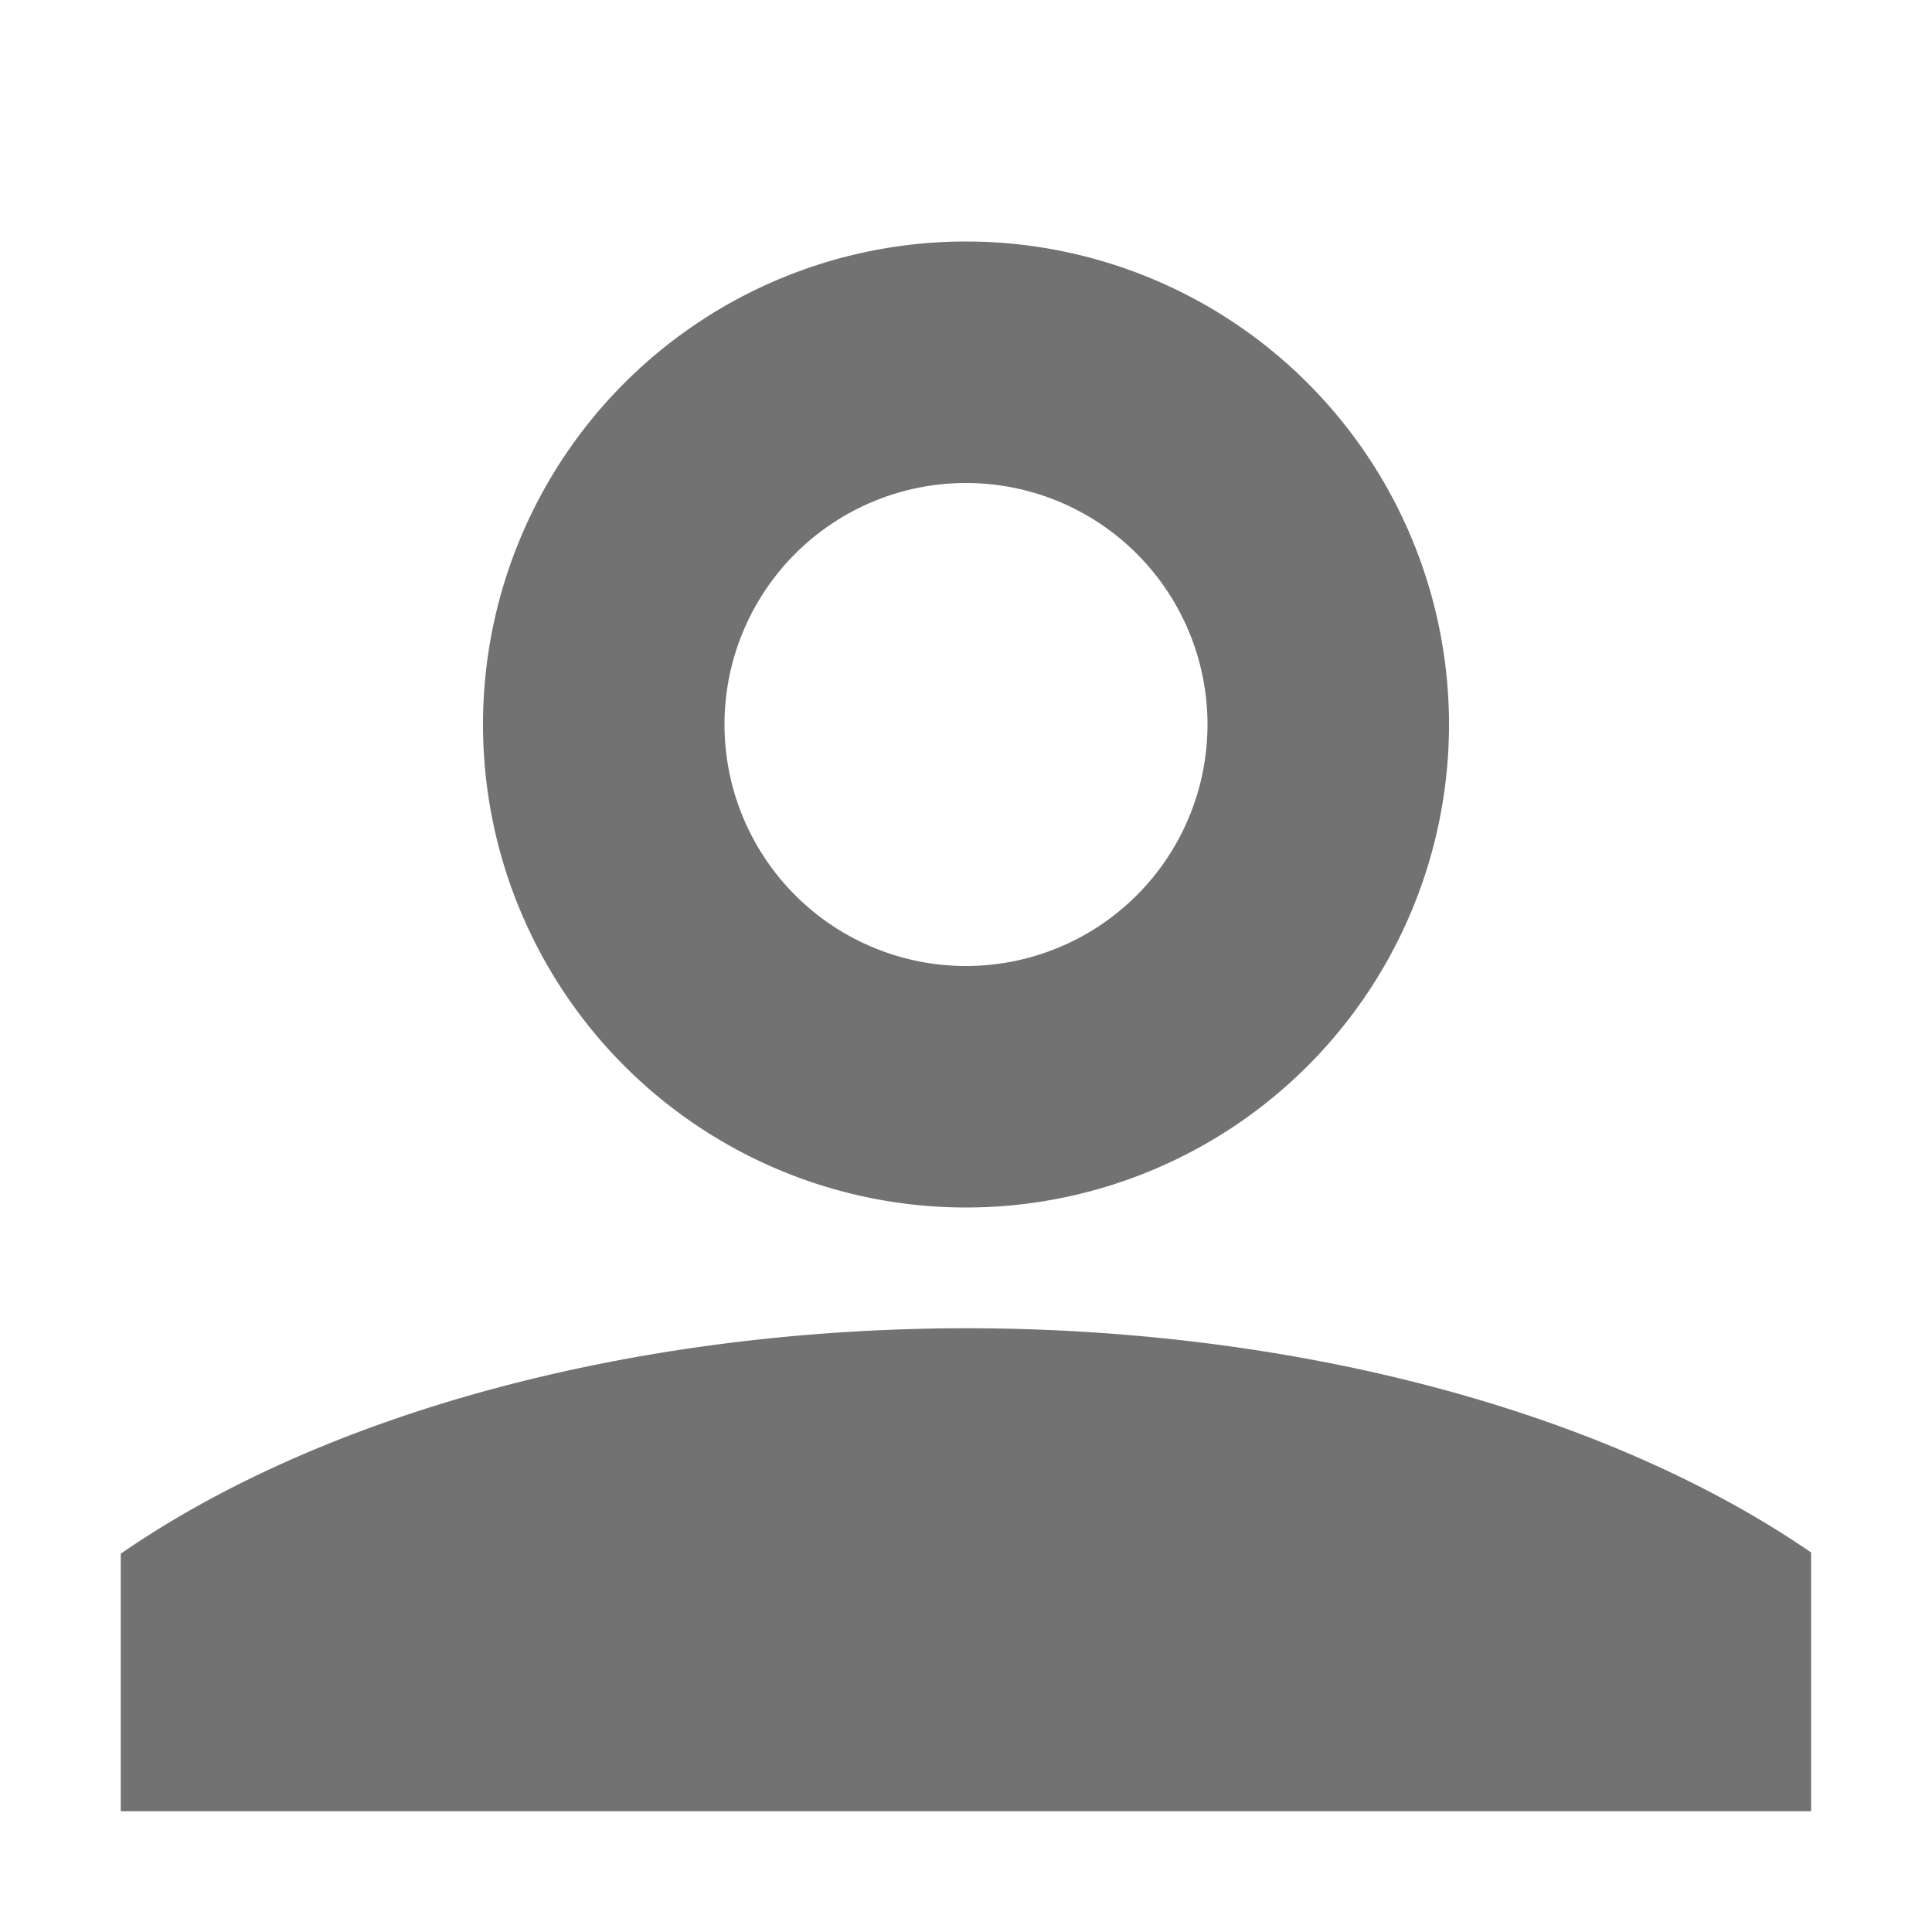<svg width="16" height="16" version="1.1" viewBox="0 0 16 16" xmlns="http://www.w3.org/2000/svg">
 <defs>
  <style id="current-color-scheme" type="text/css">.ColorScheme-Text { color:#727272; } .ColorScheme-Highlight { color:#66bb6a; }</style>
 </defs>
 <path d="m8 2a4 4 0 0 0-4 4 4 4 0 0 0 4 4 4 4 0 0 0 4-4 4 4 0 0 0-4-4zm0 2a2 2 0 0 1 2 2 2 2 0 0 1-2 2 2 2 0 0 1-2-2 2 2 0 0 1 2-2zm0 7a9 5 0 0 0-7 1.867v0.133 2h0.408 13.191 0.4v-2-0.143a9 5 0 0 0-7-1.857z" class="ColorScheme-Text" fill="currentColor"/>
</svg>
